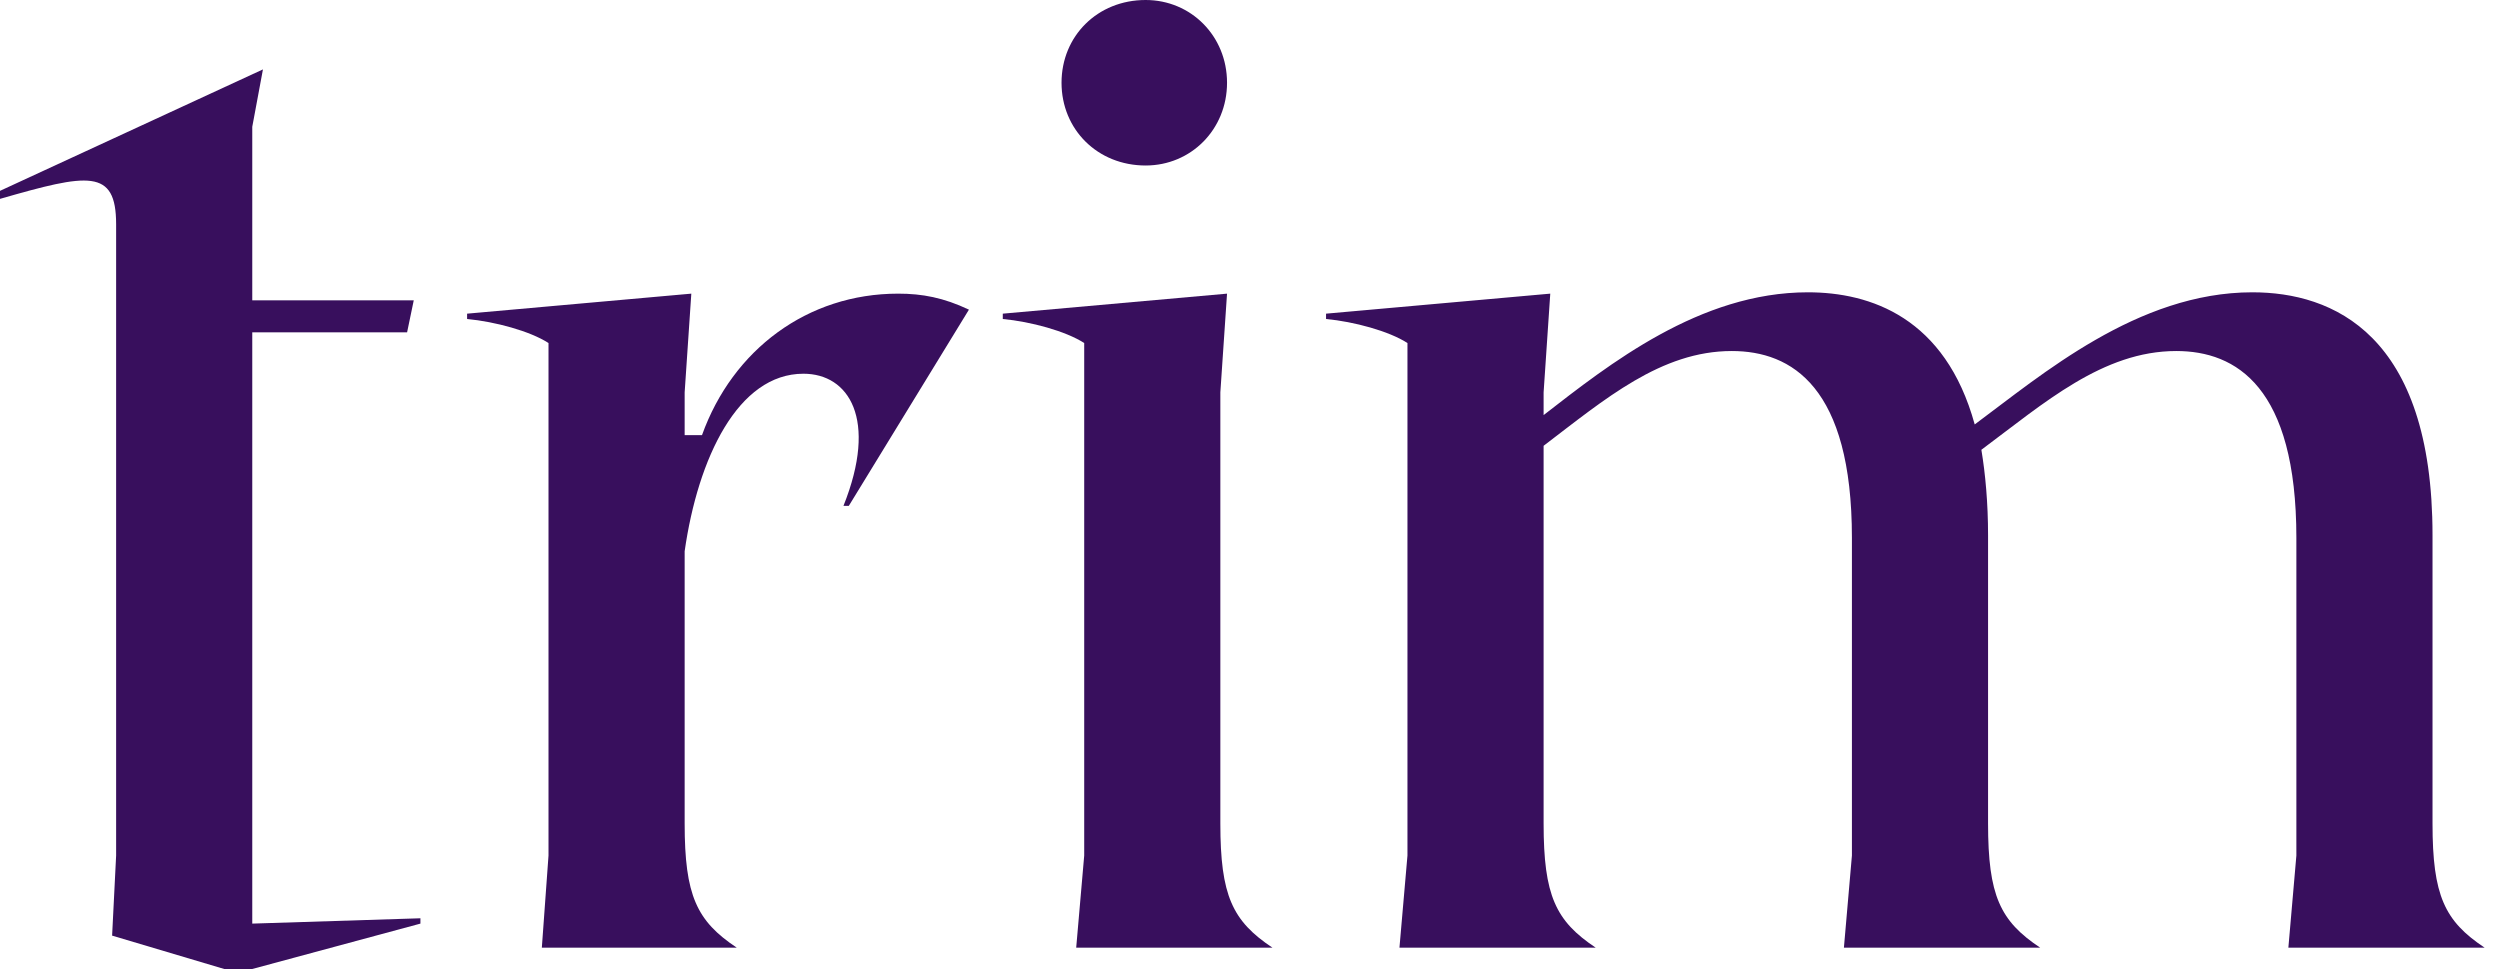 <svg xmlns="http://www.w3.org/2000/svg" fill="none" viewBox="0 0 129 50" height="50" width="129">
<path fill="#380F5D" d="M11.57 50L5.785 48.278L5.992 44.146V11.57C5.992 8.678 4.545 8.953 0 10.262V9.848L13.568 3.581L13.017 6.543V15.496H21.35L21.006 17.149H13.017V47.658L21.694 47.383V47.658L13.017 50H11.57Z"></path>
<path fill="#380F5D" d="M46.347 15.152C47.587 15.152 48.689 15.358 49.997 15.978L43.799 26.102H43.523C45.314 21.625 43.799 19.284 41.457 19.284C38.083 19.284 36.017 23.623 35.328 28.444V42.493C35.328 46.212 35.948 47.521 38.014 48.898H27.959L28.303 44.146V17.7C27.339 17.08 25.548 16.598 24.102 16.46V16.185L35.672 15.152L35.328 20.248V22.452H36.223C37.807 18.044 41.664 15.152 46.347 15.152Z"></path>
<path fill="#380F5D" d="M59.114 8.54C56.634 8.54 54.775 6.68 54.775 4.27C54.775 1.859 56.634 0 59.114 0C61.455 0 63.315 1.859 63.315 4.27C63.315 6.68 61.455 8.54 59.114 8.54ZM55.532 48.898L55.945 44.146V17.7C54.981 17.08 53.191 16.598 51.744 16.46V16.185L63.315 15.152L62.97 20.248V42.493C62.97 46.212 63.59 47.521 65.656 48.898H55.532Z"></path>
<path fill="#380F5D" d="M118.08 48.898L118.493 44.146V27.755C118.493 19.973 115.394 18.113 112.294 18.113C108.507 18.113 105.476 20.799 102.239 23.209C102.446 24.449 102.584 25.964 102.584 27.617V42.493C102.584 46.212 103.204 47.521 105.27 48.898H95.146L95.559 44.146V27.755C95.559 19.973 92.46 18.113 89.361 18.113C85.71 18.113 82.818 20.592 79.65 23.003V42.493C79.65 46.212 80.27 47.521 82.336 48.898H72.212L72.625 44.146V17.7C71.661 17.08 69.87 16.598 68.424 16.46V16.185L79.994 15.152L79.65 20.248V21.419C83.025 18.802 87.708 15.083 93.286 15.083C96.523 15.083 100.38 16.391 101.895 21.901C105.339 19.353 110.297 15.083 116.22 15.083C120.352 15.083 125.518 17.218 125.518 27.617V42.493C125.518 46.212 126.137 47.521 128.204 48.898H118.08Z"></path>
</svg>
